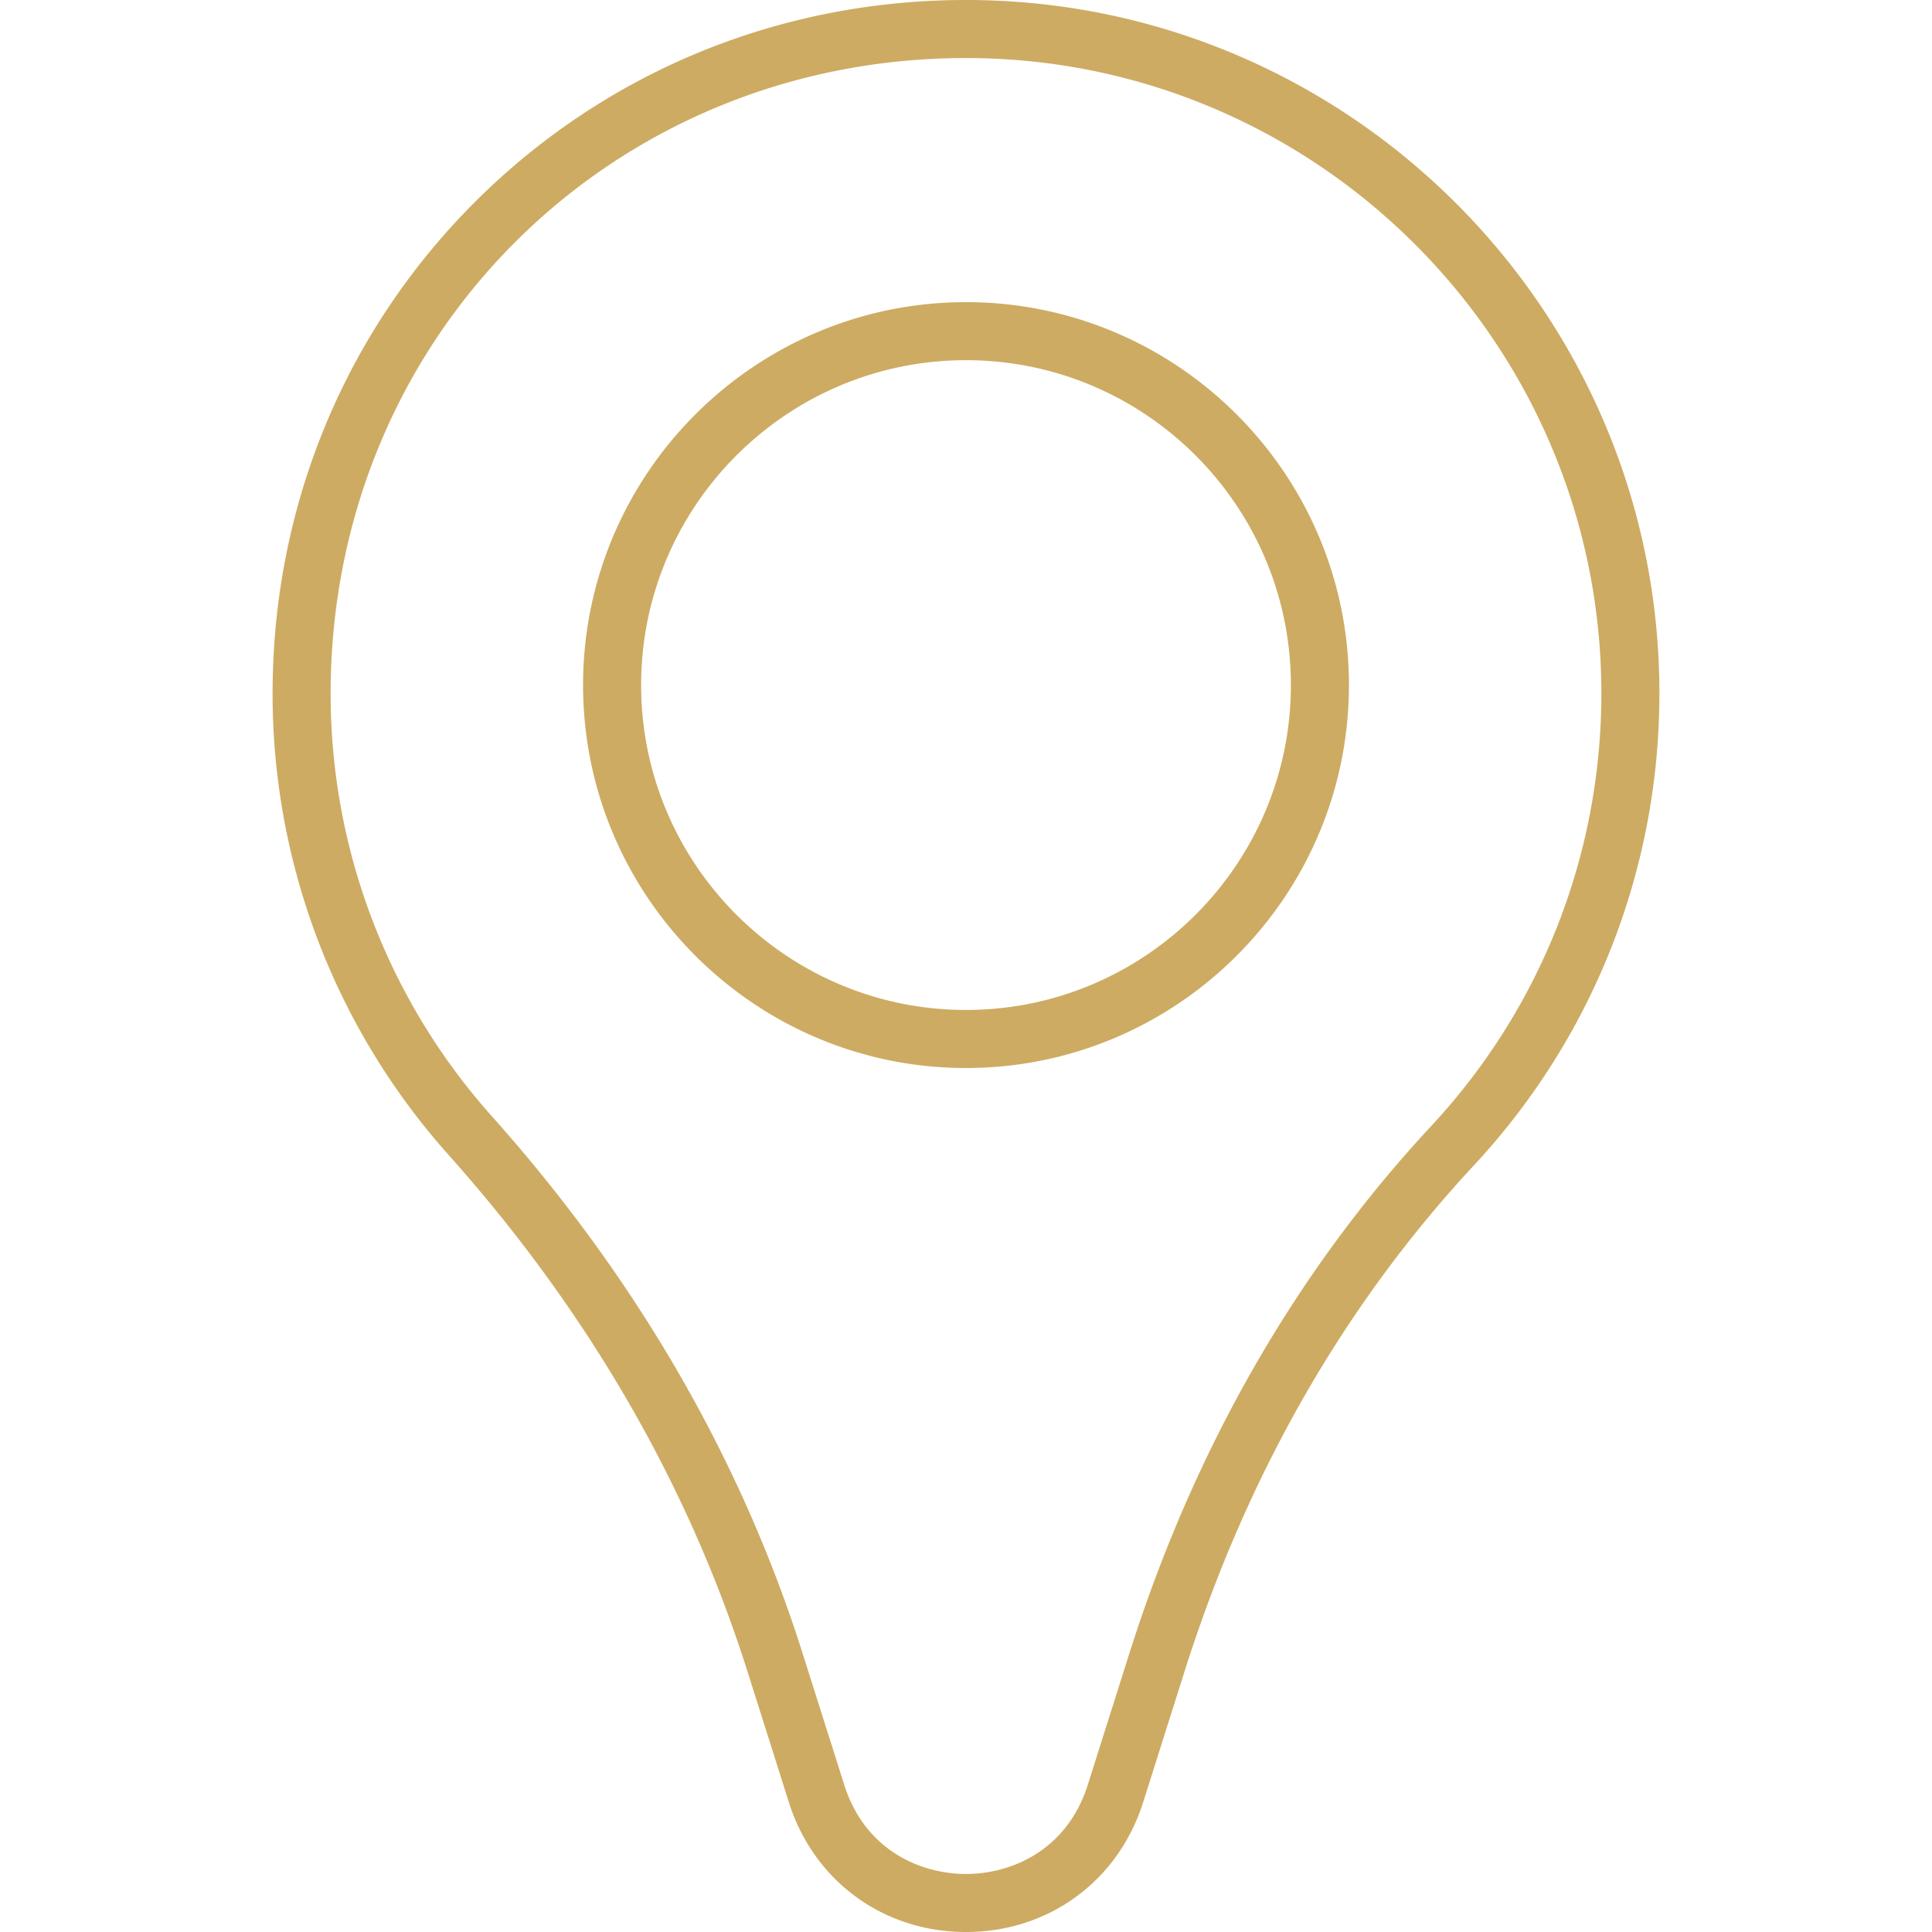 <svg xmlns="http://www.w3.org/2000/svg" xml:space="preserve" width="60" height="60" fill="#CDAB62" viewBox="0 0 166.418 166.418"><path d="M83.209 166.418c-7.121 0-13.11-4.387-15.258-11.176l-3.572-11.285c-5.089-16.083-13.75-31.047-25.742-44.478a59.588 59.588 0 0 1-15.156-40.078c.086-15.993 6.312-30.945 17.53-42.102C52.229 6.144 67.215 0 83.209 0c32.934 0 59.728 26.794 59.728 59.729 0 15.138-5.676 29.576-15.982 40.657-11.19 12.03-19.574 26.691-24.917 43.575l-3.57 11.281c-2.149 6.789-8.138 11.176-15.259 11.176zM83.209 5C52.685 5 28.645 28.908 28.481 59.429A54.597 54.597 0 0 0 42.367 96.15c12.465 13.961 21.475 29.538 26.779 46.3l3.572 11.285c1.793 5.665 6.595 7.684 10.492 7.684 3.896 0 8.698-2.019 10.491-7.684l3.57-11.281c5.568-17.597 14.324-32.896 26.023-45.474 9.443-10.151 14.644-23.381 14.644-37.251C137.937 29.551 113.387 5 83.209 5zm0 86.996c-18.188 0-32.984-14.797-32.984-32.984 0-18.188 14.797-32.985 32.984-32.985 18.188 0 32.985 14.797 32.985 32.985 0 18.187-14.797 32.984-32.985 32.984zm0-60.97c-15.431 0-27.984 12.554-27.984 27.985s12.554 27.984 27.984 27.984c15.431 0 27.985-12.554 27.985-27.984 0-15.431-12.554-27.985-27.985-27.985z" style="fill:#cdab62"/></svg>
